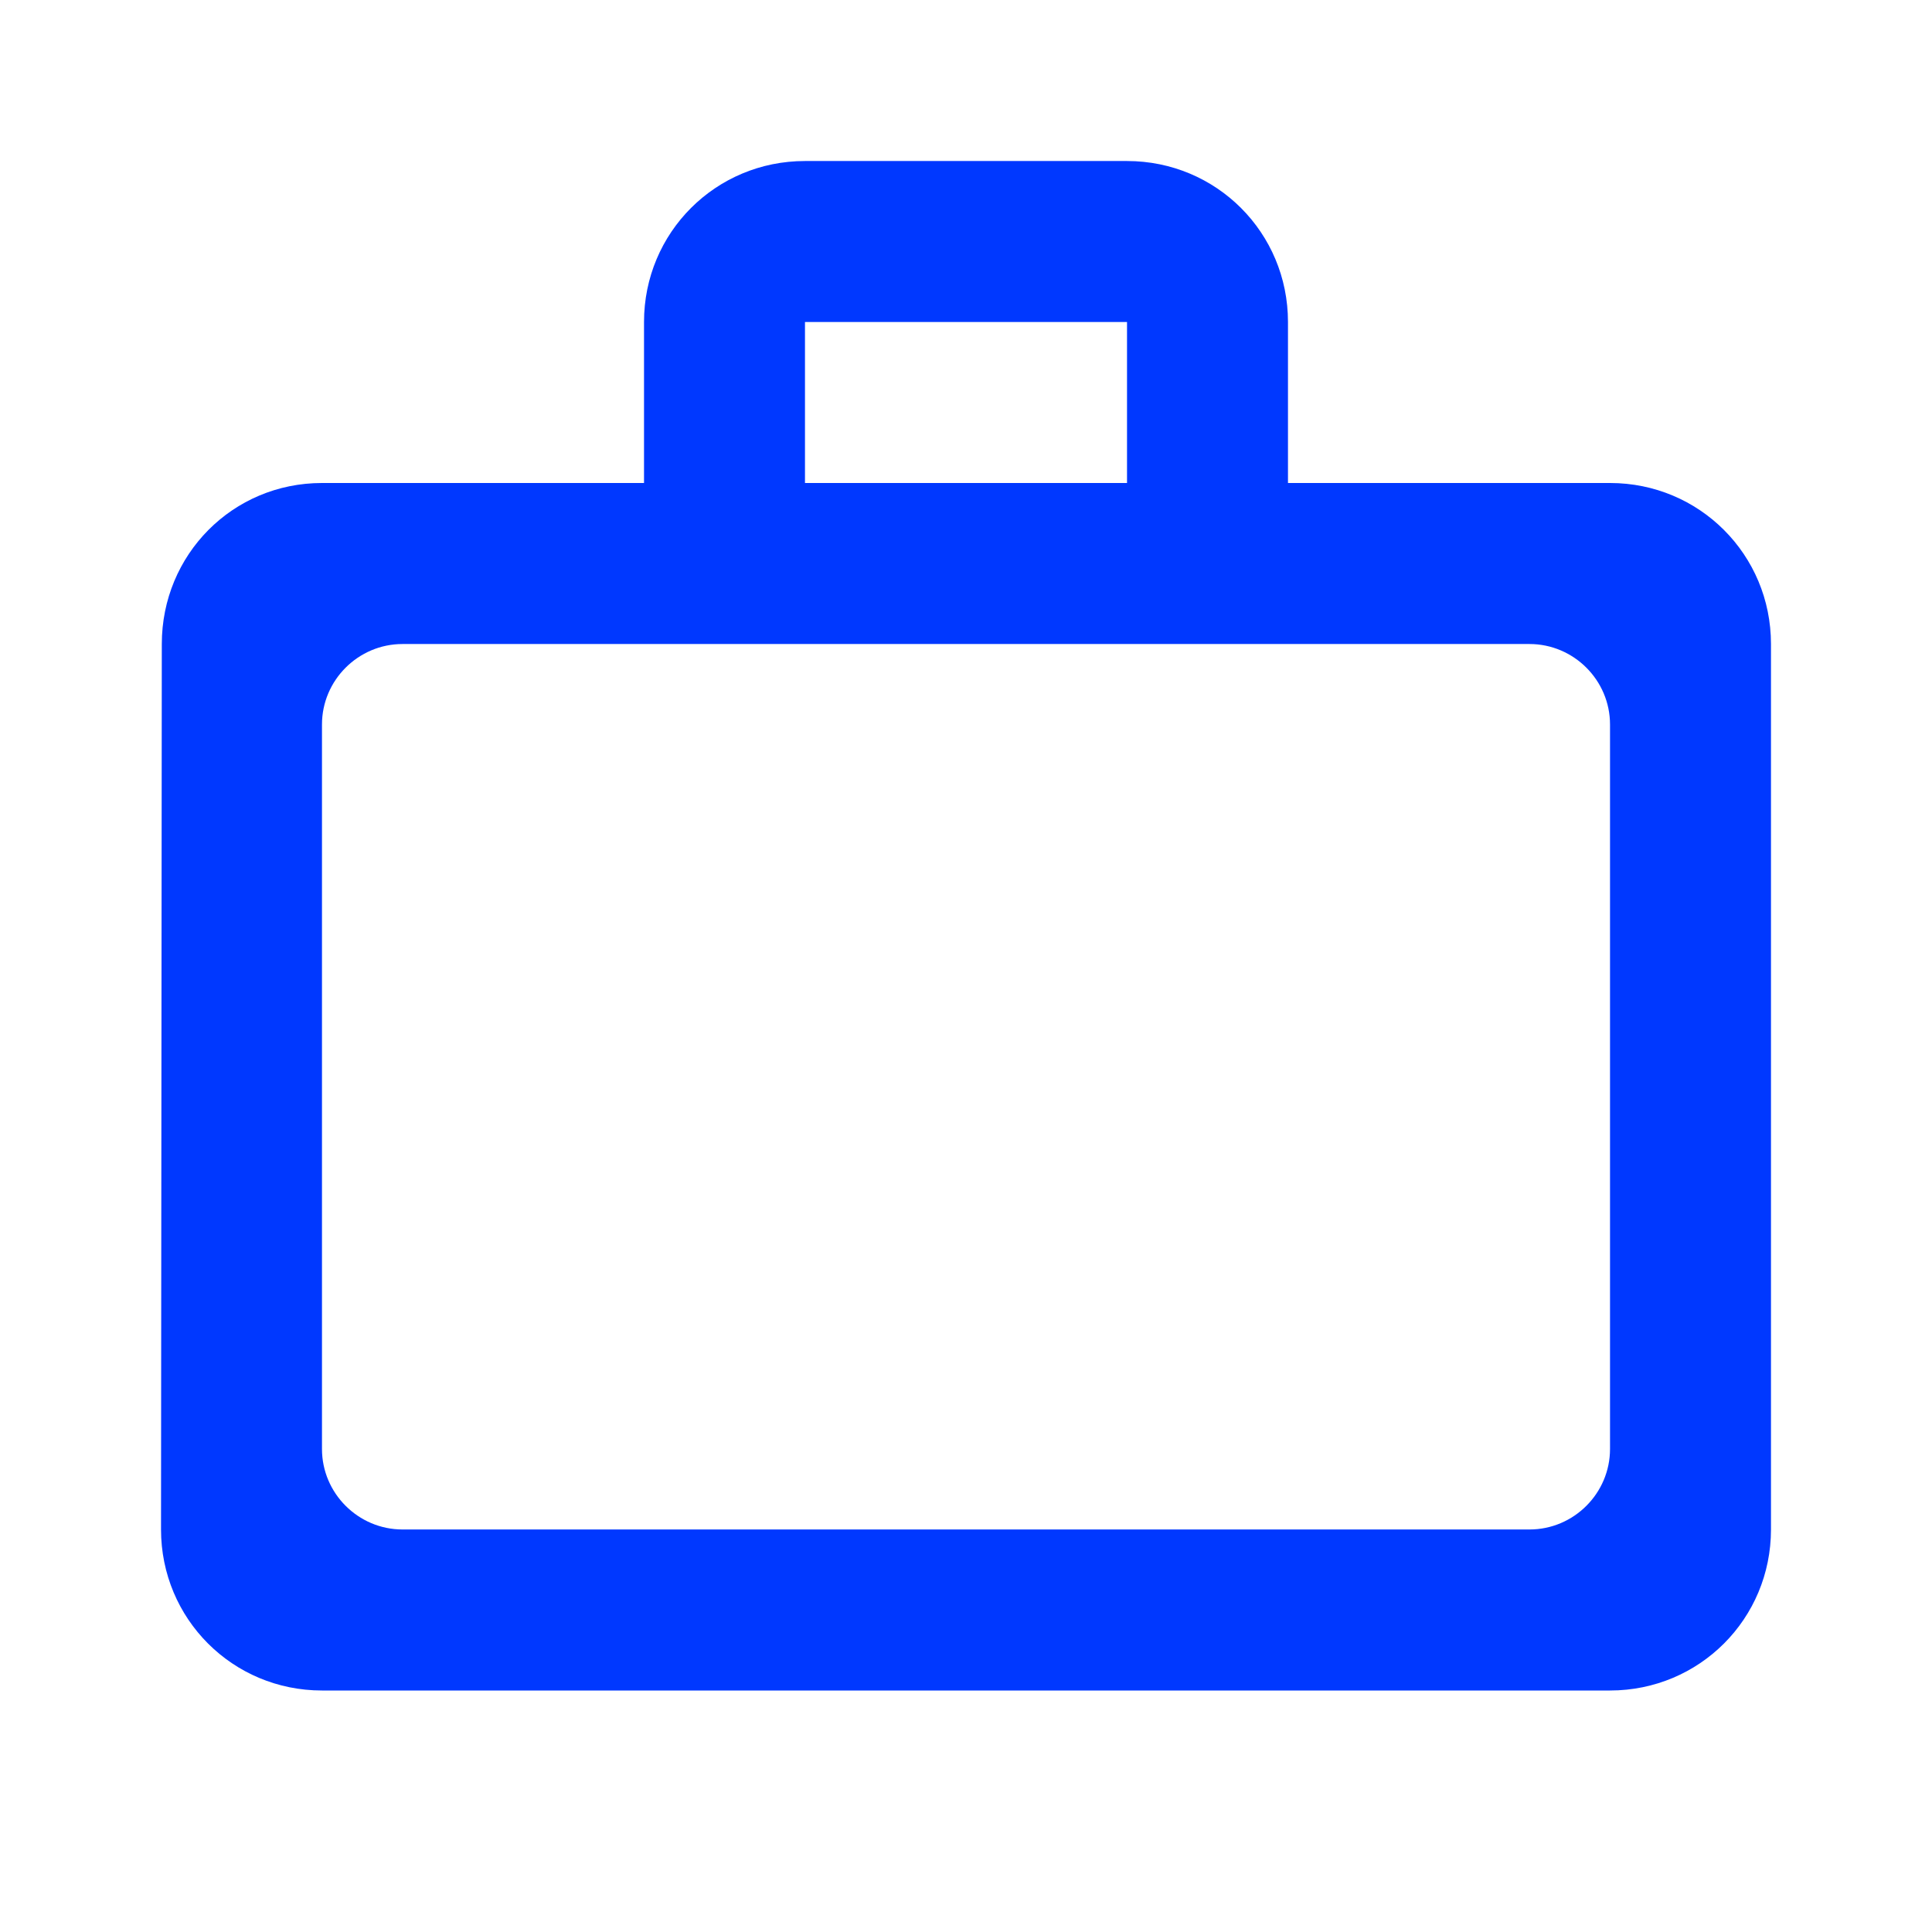 <svg width="32" height="32" viewBox="0 0 32 32" fill="none" xmlns="http://www.w3.org/2000/svg">
<path d="M18.667 8V5.333H13.333V8H18.667ZM5.333 12V24C5.333 24.733 5.933 25.333 6.667 25.333H25.333C26.067 25.333 26.667 24.733 26.667 24V12C26.667 11.267 26.067 10.667 25.333 10.667H6.667C5.933 10.667 5.333 11.267 5.333 12ZM26.667 8C28.147 8 29.333 9.187 29.333 10.667V25.333C29.333 26.813 28.147 28 26.667 28H5.333C3.853 28 2.667 26.813 2.667 25.333L2.68 10.667C2.68 9.187 3.853 8 5.333 8H10.667V5.333C10.667 3.853 11.853 2.667 13.333 2.667H18.667C20.147 2.667 21.333 3.853 21.333 5.333V8H26.667Z" fill="#0038FF"/>
</svg>
